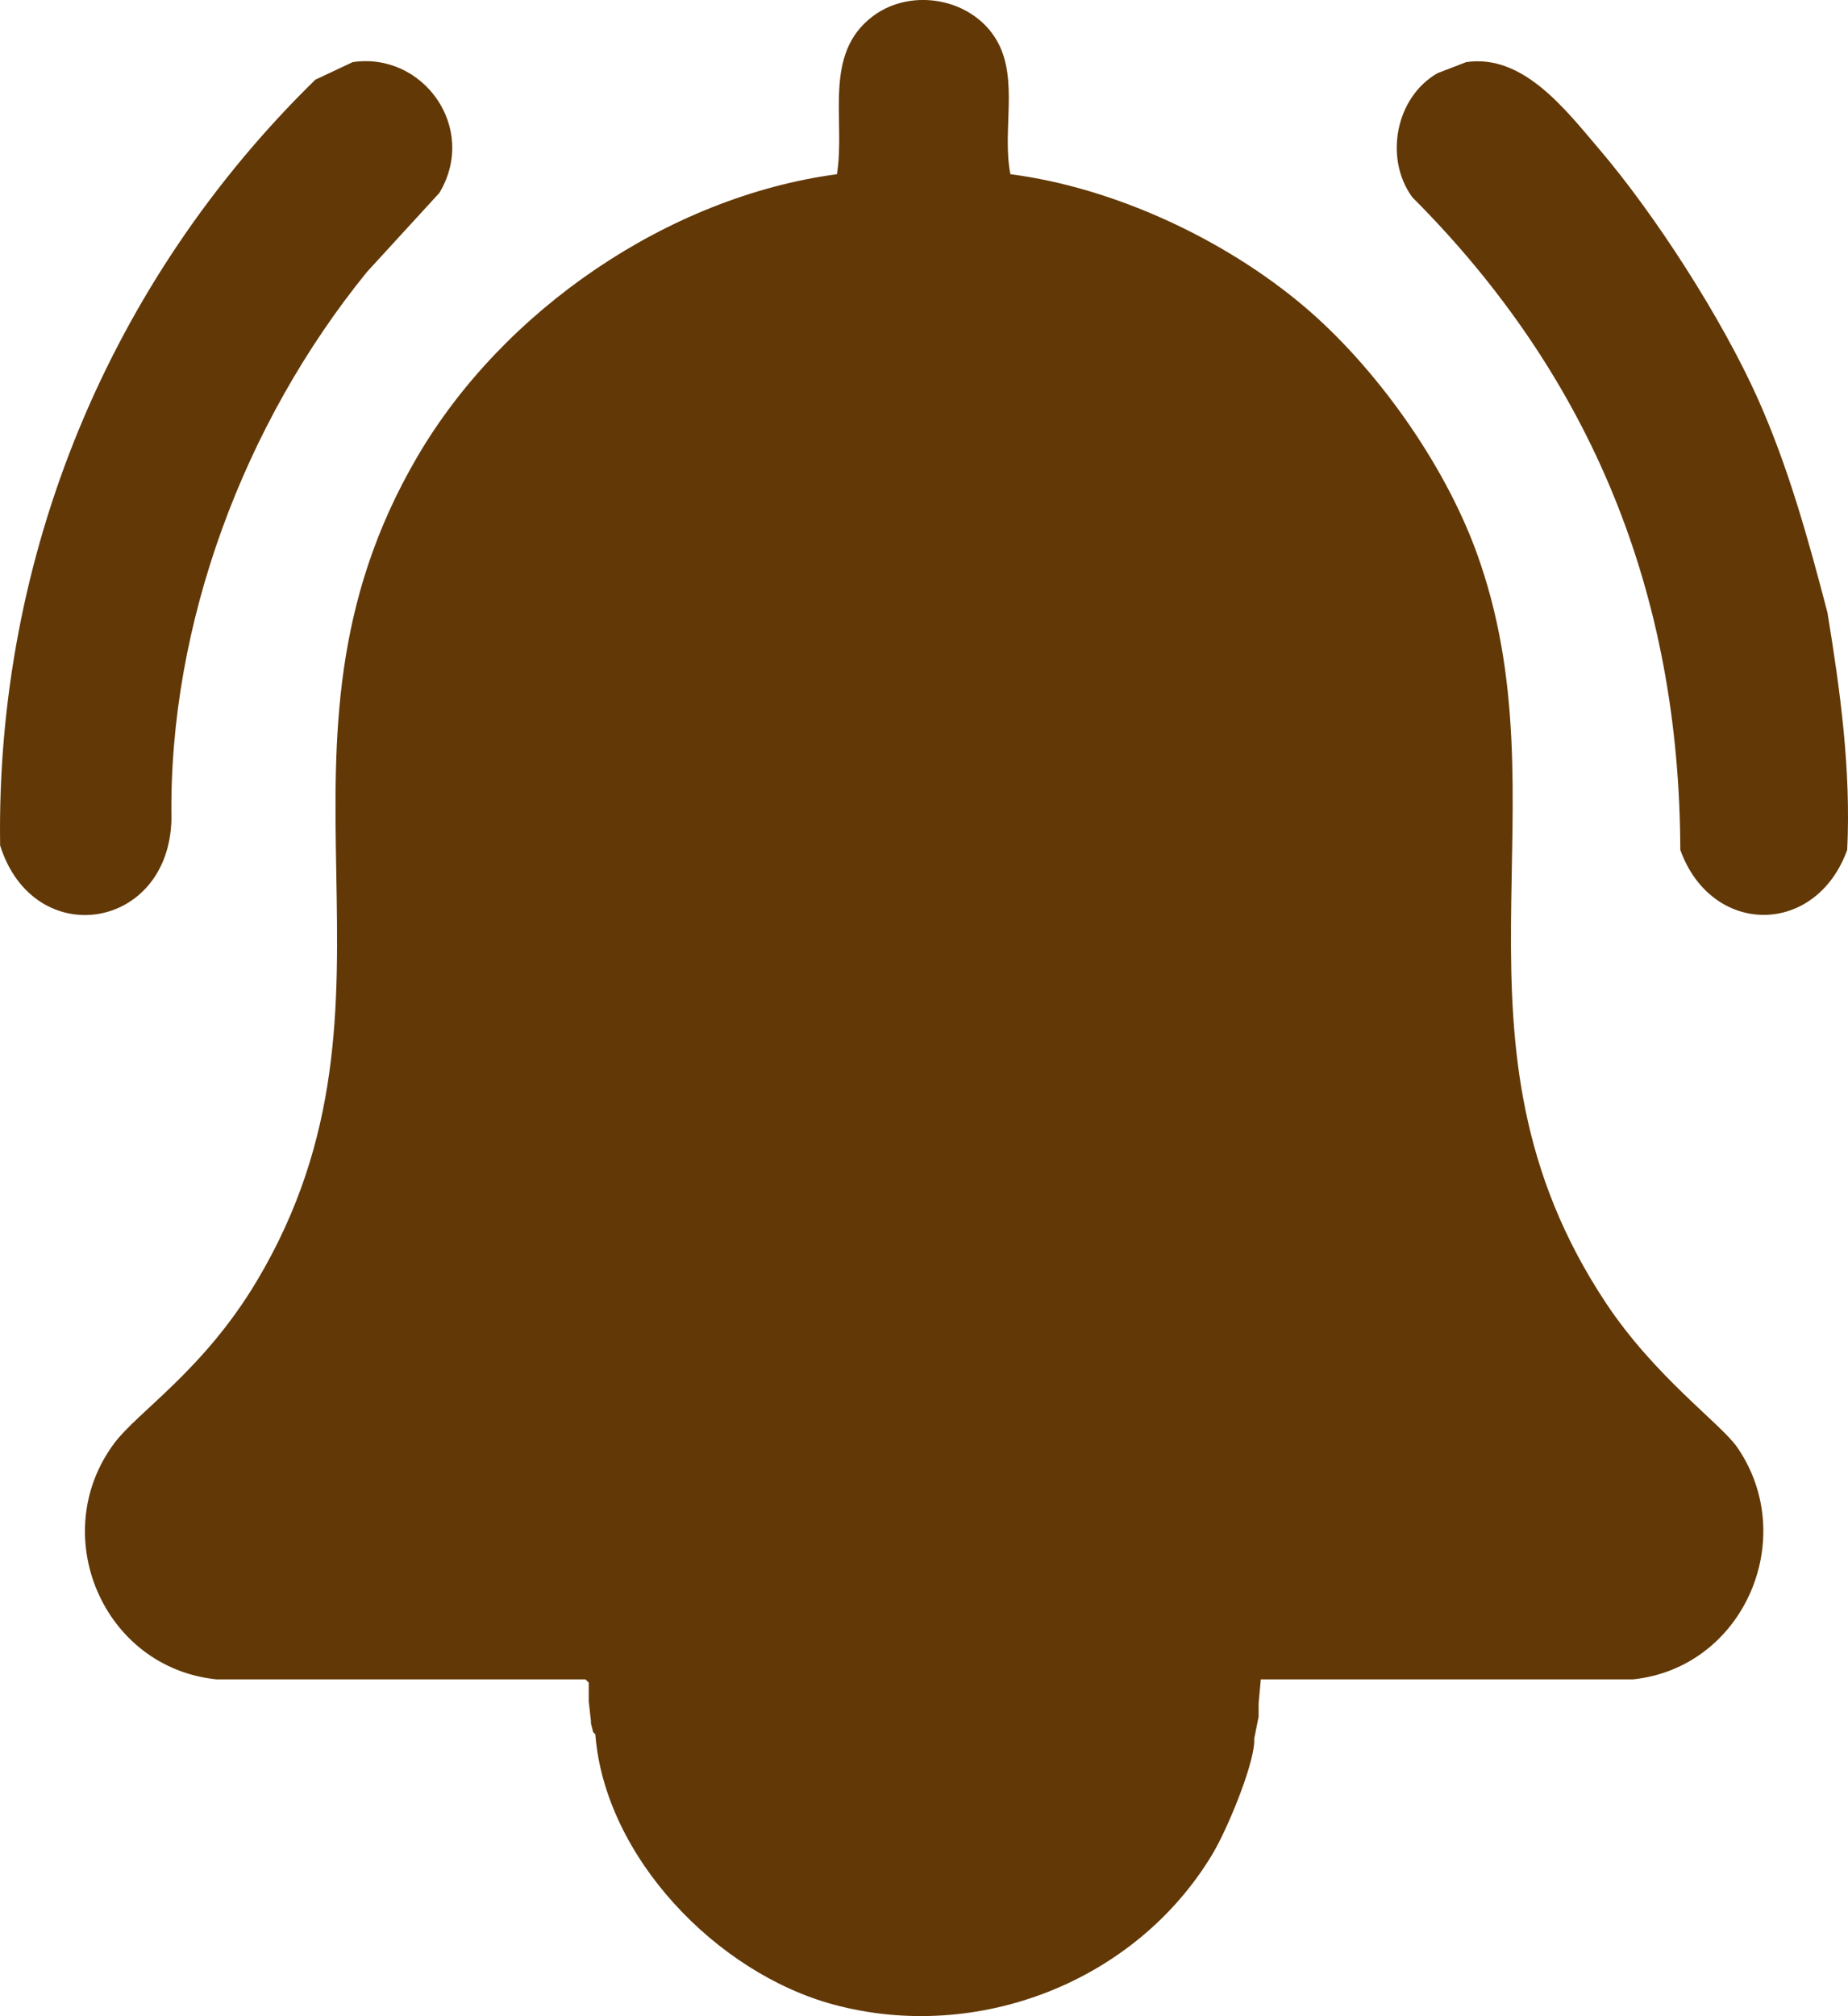 <?xml version="1.0" encoding="UTF-8"?>
<svg id="Calque_2" xmlns="http://www.w3.org/2000/svg" viewBox="0 0 420.71 458.76">
  <defs>
    <style>
      .cls-1 {
        fill: #623806;
      }
    </style>
  </defs>
  <g id="Calque_1-2" data-name="Calque_1">
    <g>
      <path class="cls-1" d="M39.03,186.39c-.67-44.52,16.64-90.23,44.5-124.5l16.5-18c8.87-14.79-3.74-32.15-19.75-29.75-2.83,1.33-5.67,2.67-8.5,4C24.92,63.95-.97,126.45.03,192.39c7.64,24.24,38.47,19.38,39-6Z"/>
      <path class="cls-1" d="M416.03,139.39c-4.33-16.61-8.95-33.32-16-49-8.1-18-23.17-41.47-36-56.5-7.59-8.89-17.29-21.69-30.25-19.75-2.17.83-4.33,1.67-6.5,2.5-9.63,5.5-12.19,19.5-5.75,28.25,40.9,40.95,60.85,90.29,61,148.5,7.08,19.68,30.84,19.77,38,0,.88-18.2-1.57-36.11-4.5-54Z"/>
      <path class="cls-1" d="M365.53,296.39c-39.33-59.39-8.27-113.19-29.5-171-7.39-20.13-22.9-41.95-39.25-55.75-18.1-15.27-43.19-26.95-66.75-30-1.96-9.77,1.93-21.48-3-30.25-5.44-9.68-19.34-12.38-28.25-5.75-11.6,8.62-6.23,23.81-8.25,36-38.45,5.15-75.99,30.94-95.5,64.25-38.97,66.55,1.87,123.05-36.5,187.5-12.15,20.41-27.12,29.8-32.5,37-15.45,20.68-2.67,51.1,23.25,53.75h84l.75.75v4.25c.17,1.5.33,3,.5,4.5v.5c.17.67.33,1.33.5,2,.17.17.33.33.5.5,2.16,27.9,27.62,54.32,54.25,61.5,32.7,8.82,68.79-5.14,86.25-34.25,3.28-5.47,9.02-19.27,9.5-25.25v-1c.33-1.67.67-3.33,1-5v-3c.17-1.83.33-3.67.5-5.5h84.75c25.21-2.66,37.93-32.09,23.75-52.75-3.73-5.44-18.75-16.01-30-33Z"/>
    </g>
  </g>
</svg>